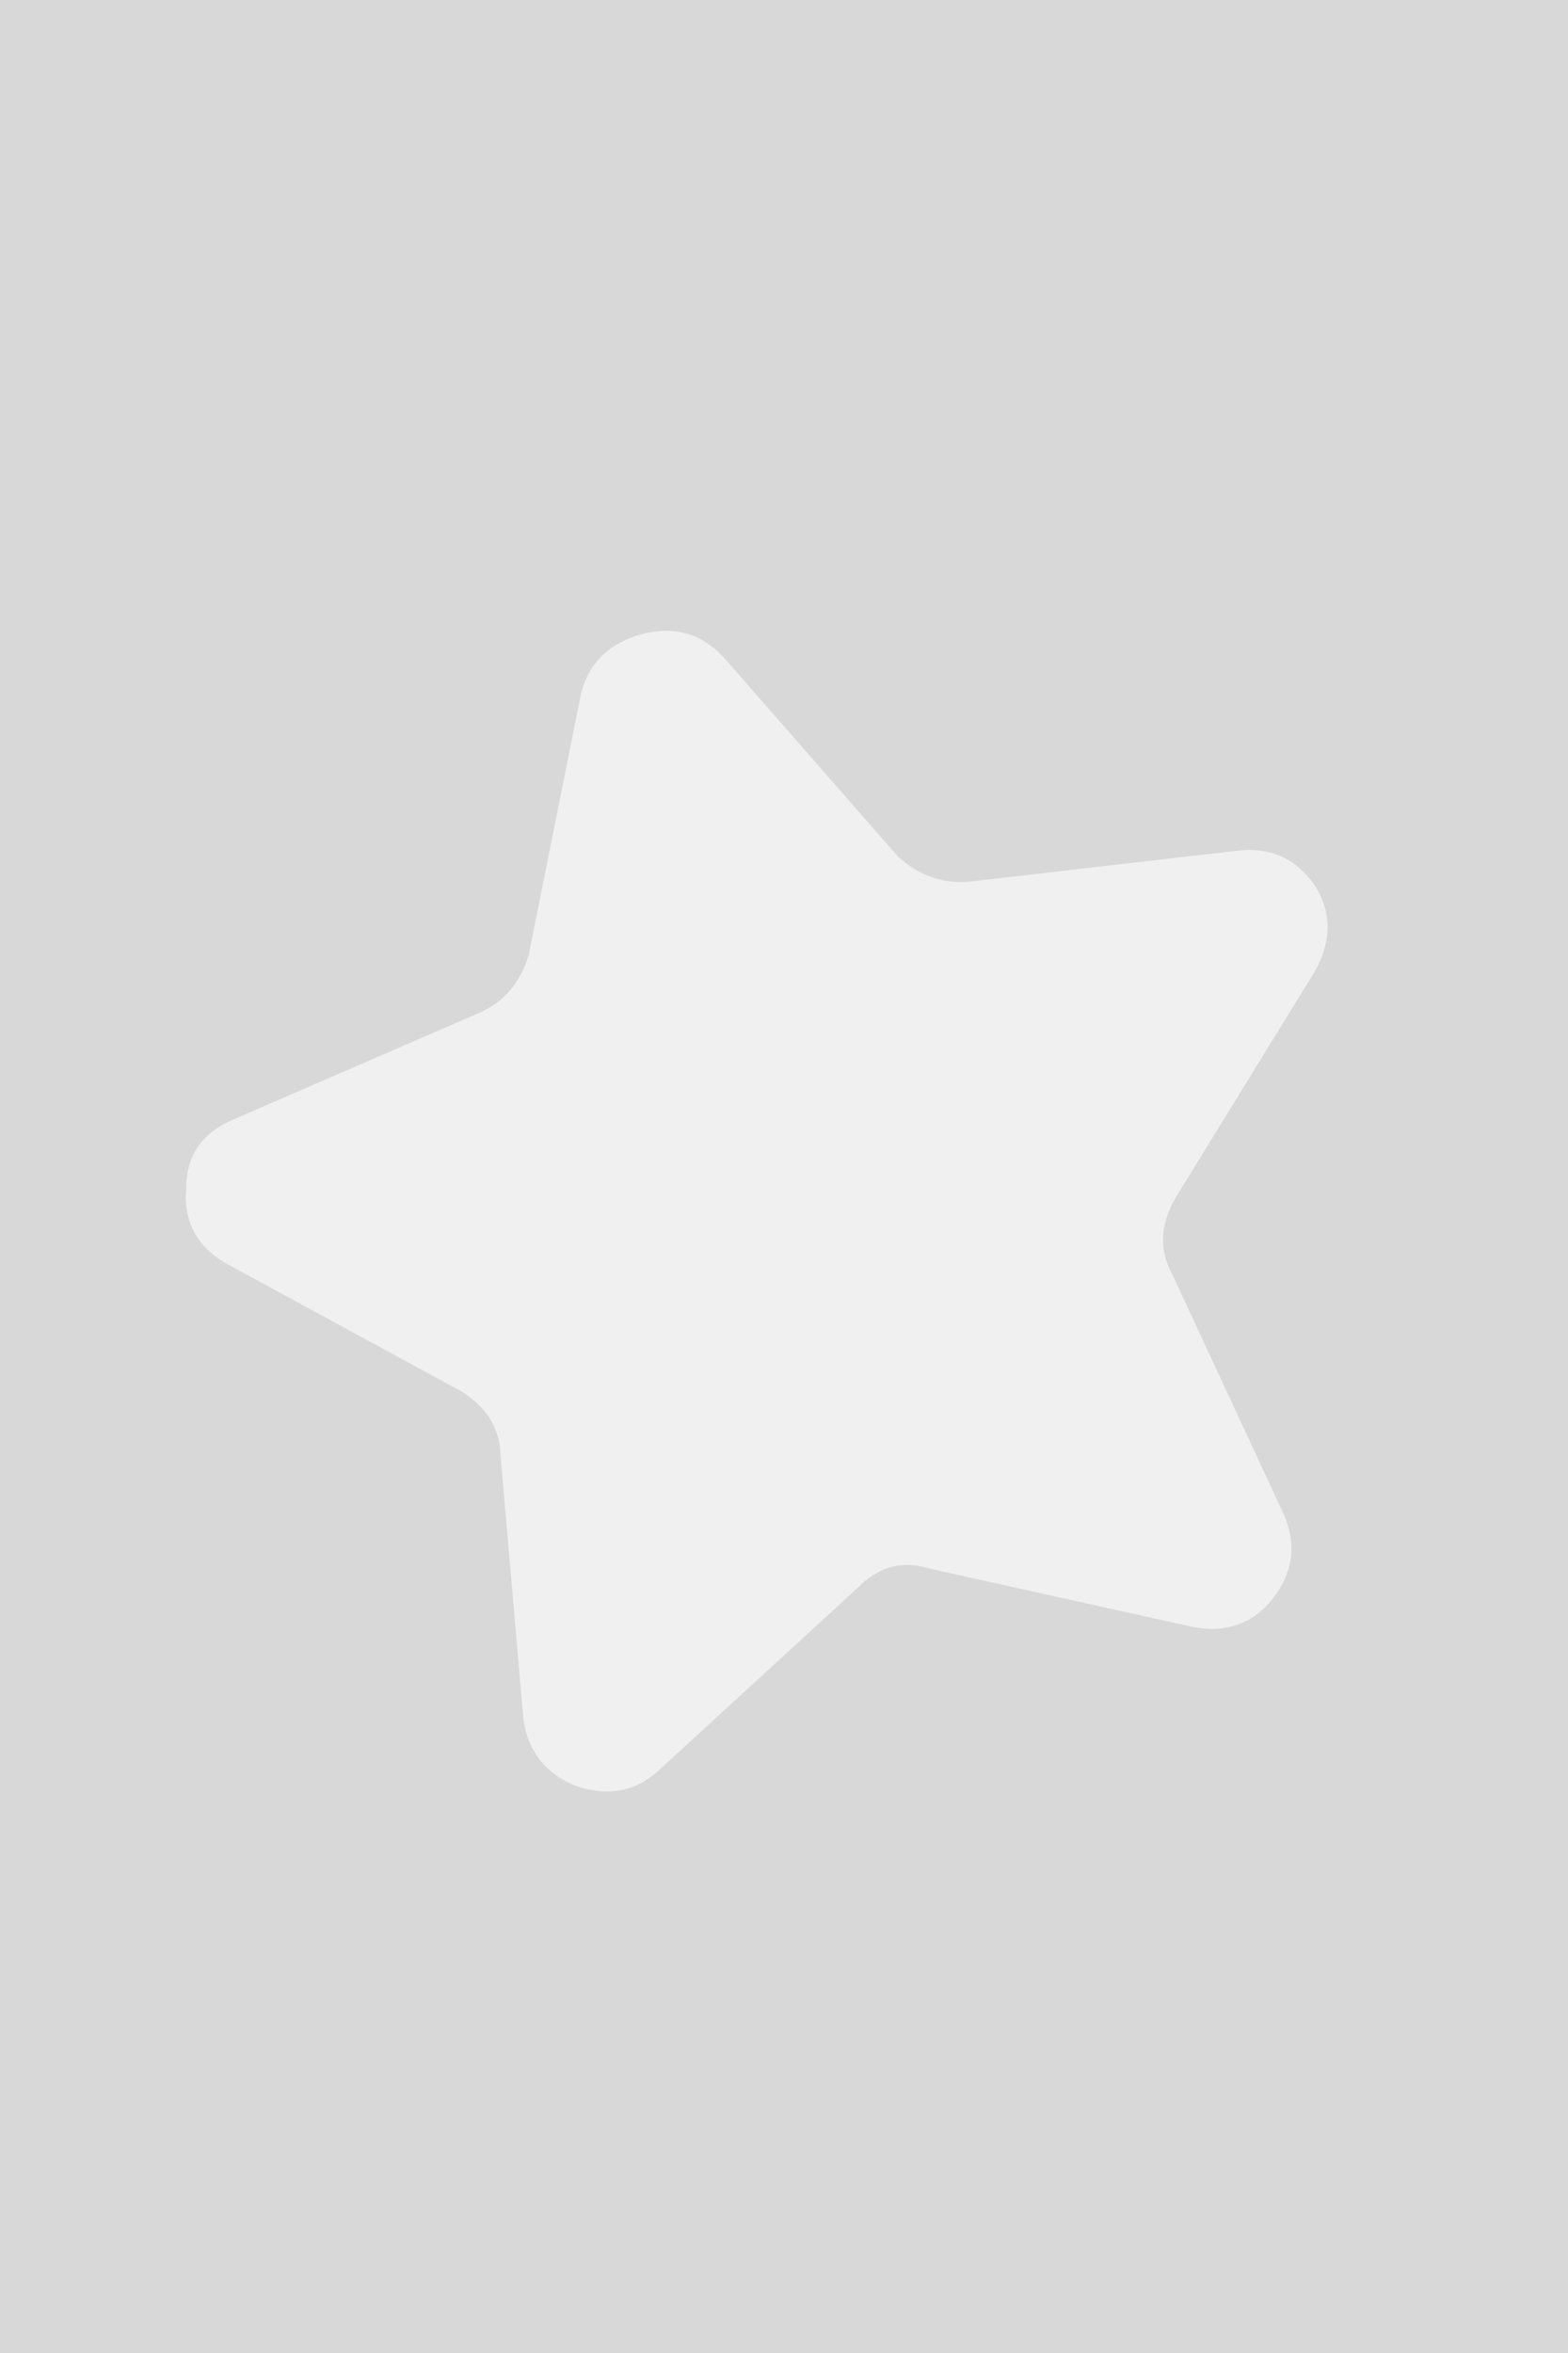 <svg xmlns="http://www.w3.org/2000/svg" width="120" height="180" viewBox="0 0 120 180">
<rect fill="#D8D8D8" width="120" height="180"/>
<path fill="#F0F0F0" d="M89.95,91.65c-1.167,2.066-1.25,4-0.25,5.8l8.55,18.399 c1,2.301,0.717,4.45-0.85,6.45c-1.534,1.934-3.584,2.65-6.15,2.15L71.15,120c-2.067-0.667-3.917-0.167-5.551,1.5L50.45,135.4 c-1.8,1.666-3.95,2.066-6.45,1.199c-2.3-0.967-3.617-2.683-3.95-5.149l-1.75-20.2c-0.066-2.066-1.116-3.7-3.15-4.9L17.3,96.65 c-2.233-1.301-3.25-3.184-3.05-5.65c-0.033-2.566,1.2-4.367,3.7-5.4l18.8-8.15c1.833-0.833,3.066-2.284,3.7-4.35l4-19.95 c0.566-2.4,2.133-3.95,4.7-4.65c2.434-0.633,4.5-0.05,6.2,1.75L68.7,65.5c1.6,1.467,3.416,2.117,5.45,1.95L94.5,65.1 c2.667-0.367,4.733,0.55,6.2,2.75c1.233,2.066,1.2,4.233-0.101,6.5L89.95,91.65z"/>
</svg>